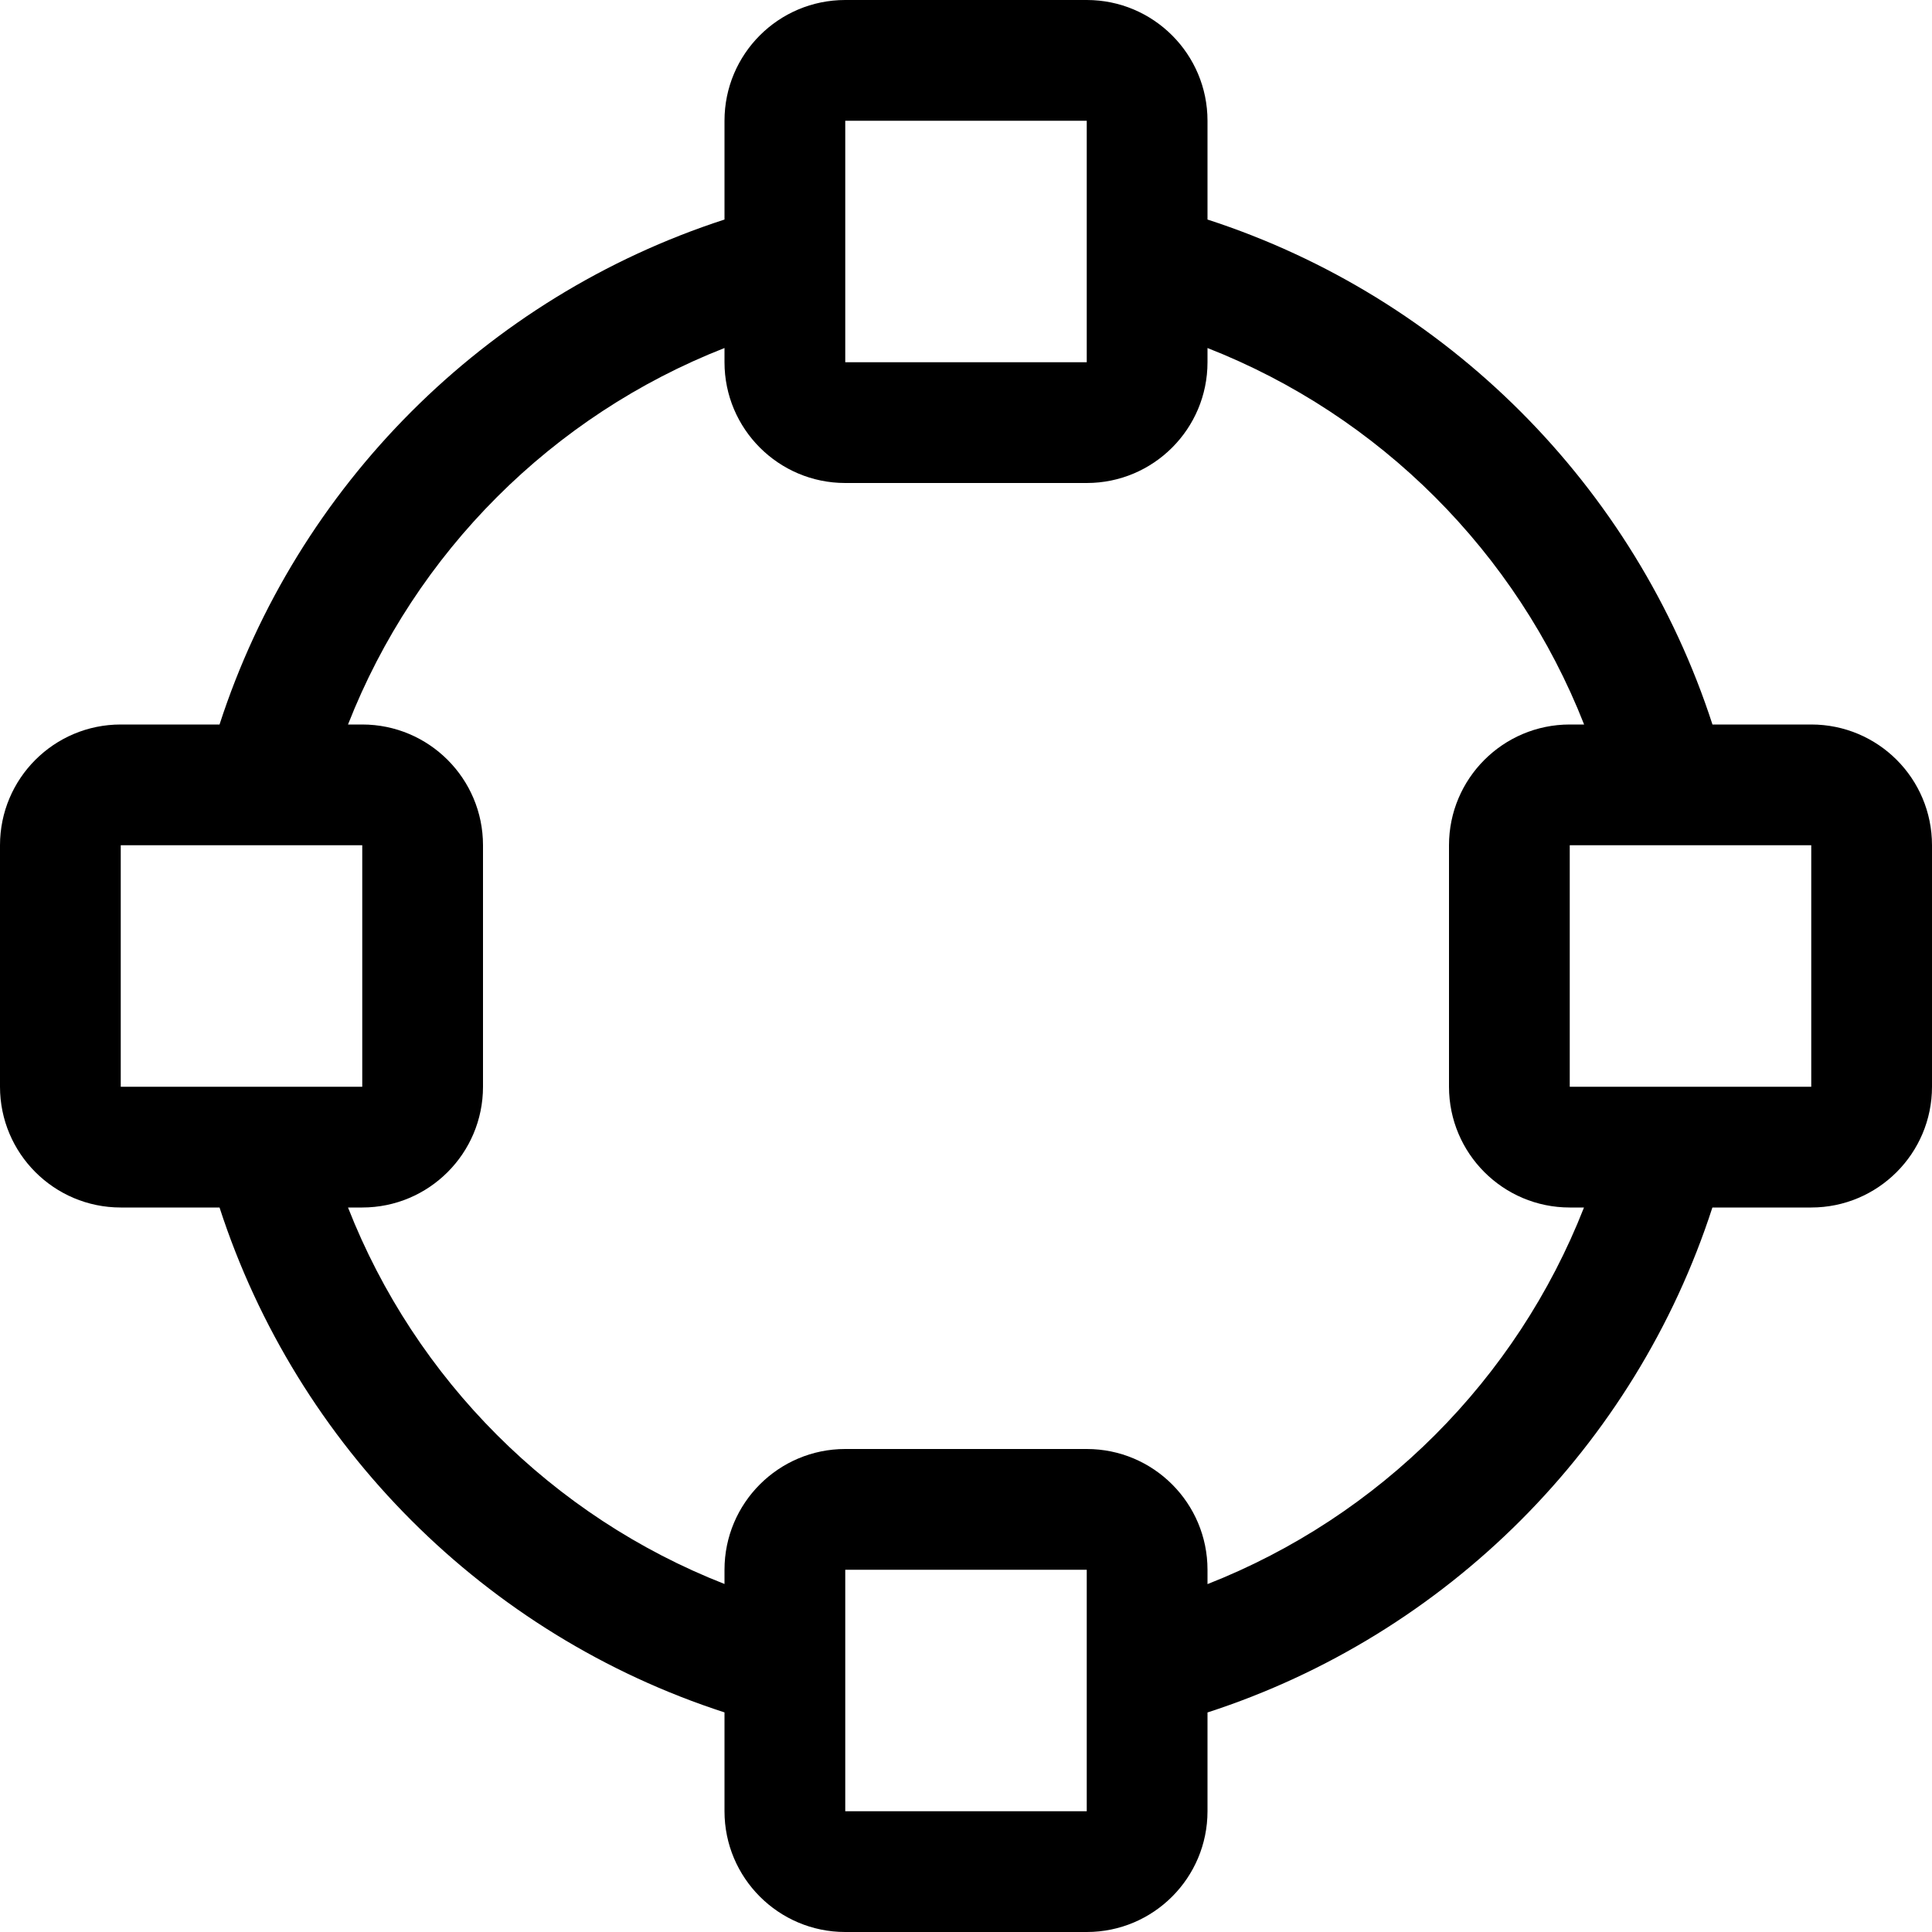 <?xml version="1.0" encoding="UTF-8"?> <svg xmlns="http://www.w3.org/2000/svg" width="30" height="30" viewBox="0 0 30 30"><path d="M28.125,11.25 L26.591,11.25 C25.389,7.541 22.459,4.612 18.75,3.409 L18.75,1.875 C18.75,0.84 17.91,0 16.875,0 L13.125,0 C12.088,0 11.25,0.84 11.25,1.875 L11.25,3.409 C7.541,4.612 4.612,7.541 3.409,11.25 L1.875,11.25 C0.84,11.25 0,12.088 0,13.125 L0,16.875 C0,17.91 0.84,18.75 1.875,18.75 L3.409,18.75 C4.612,22.459 7.541,25.389 11.25,26.59 L11.25,28.125 C11.25,29.16 12.09,30 13.125,30 L16.875,30 C17.91,30 18.75,29.16 18.75,28.125 L18.75,26.591 C22.459,25.389 25.389,22.459 26.59,18.75 L28.125,18.75 C29.16,18.75 30,17.91 30,16.875 L30,13.125 C30,12.088 29.162,11.25 28.125,11.25 Z M13.125,1.875 L16.875,1.875 L16.875,5.625 L13.125,5.625 L13.125,1.875 Z M1.875,16.875 L1.875,13.125 L5.625,13.125 L5.625,16.875 L1.875,16.875 Z M16.875,28.125 L13.125,28.125 L13.125,24.375 L16.875,24.375 L16.875,28.125 Z M18.75,24.598 L18.75,24.375 C18.75,23.34 17.91,22.5 16.875,22.5 L13.125,22.5 C12.09,22.5 11.25,23.34 11.25,24.375 L11.25,24.596 C8.578,23.549 6.451,21.422 5.404,18.75 L5.625,18.75 C6.66,18.75 7.5,17.91 7.5,16.875 L7.5,13.125 C7.5,12.09 6.66,11.25 5.625,11.25 L5.404,11.25 C6.451,8.578 8.578,6.451 11.25,5.404 L11.25,5.625 C11.25,6.66 12.09,7.5 13.125,7.5 L16.875,7.5 C17.91,7.5 18.75,6.66 18.75,5.625 L18.75,5.404 C21.422,6.451 23.549,8.578 24.598,11.25 L24.375,11.25 C23.34,11.25 22.5,12.09 22.5,13.125 L22.5,16.875 C22.5,17.91 23.34,18.75 24.375,18.75 L24.596,18.75 C23.549,21.422 21.422,23.549 18.75,24.598 Z M28.125,16.875 L24.375,16.875 L24.375,13.125 L28.125,13.125 L28.125,16.875 Z"></path></svg> 